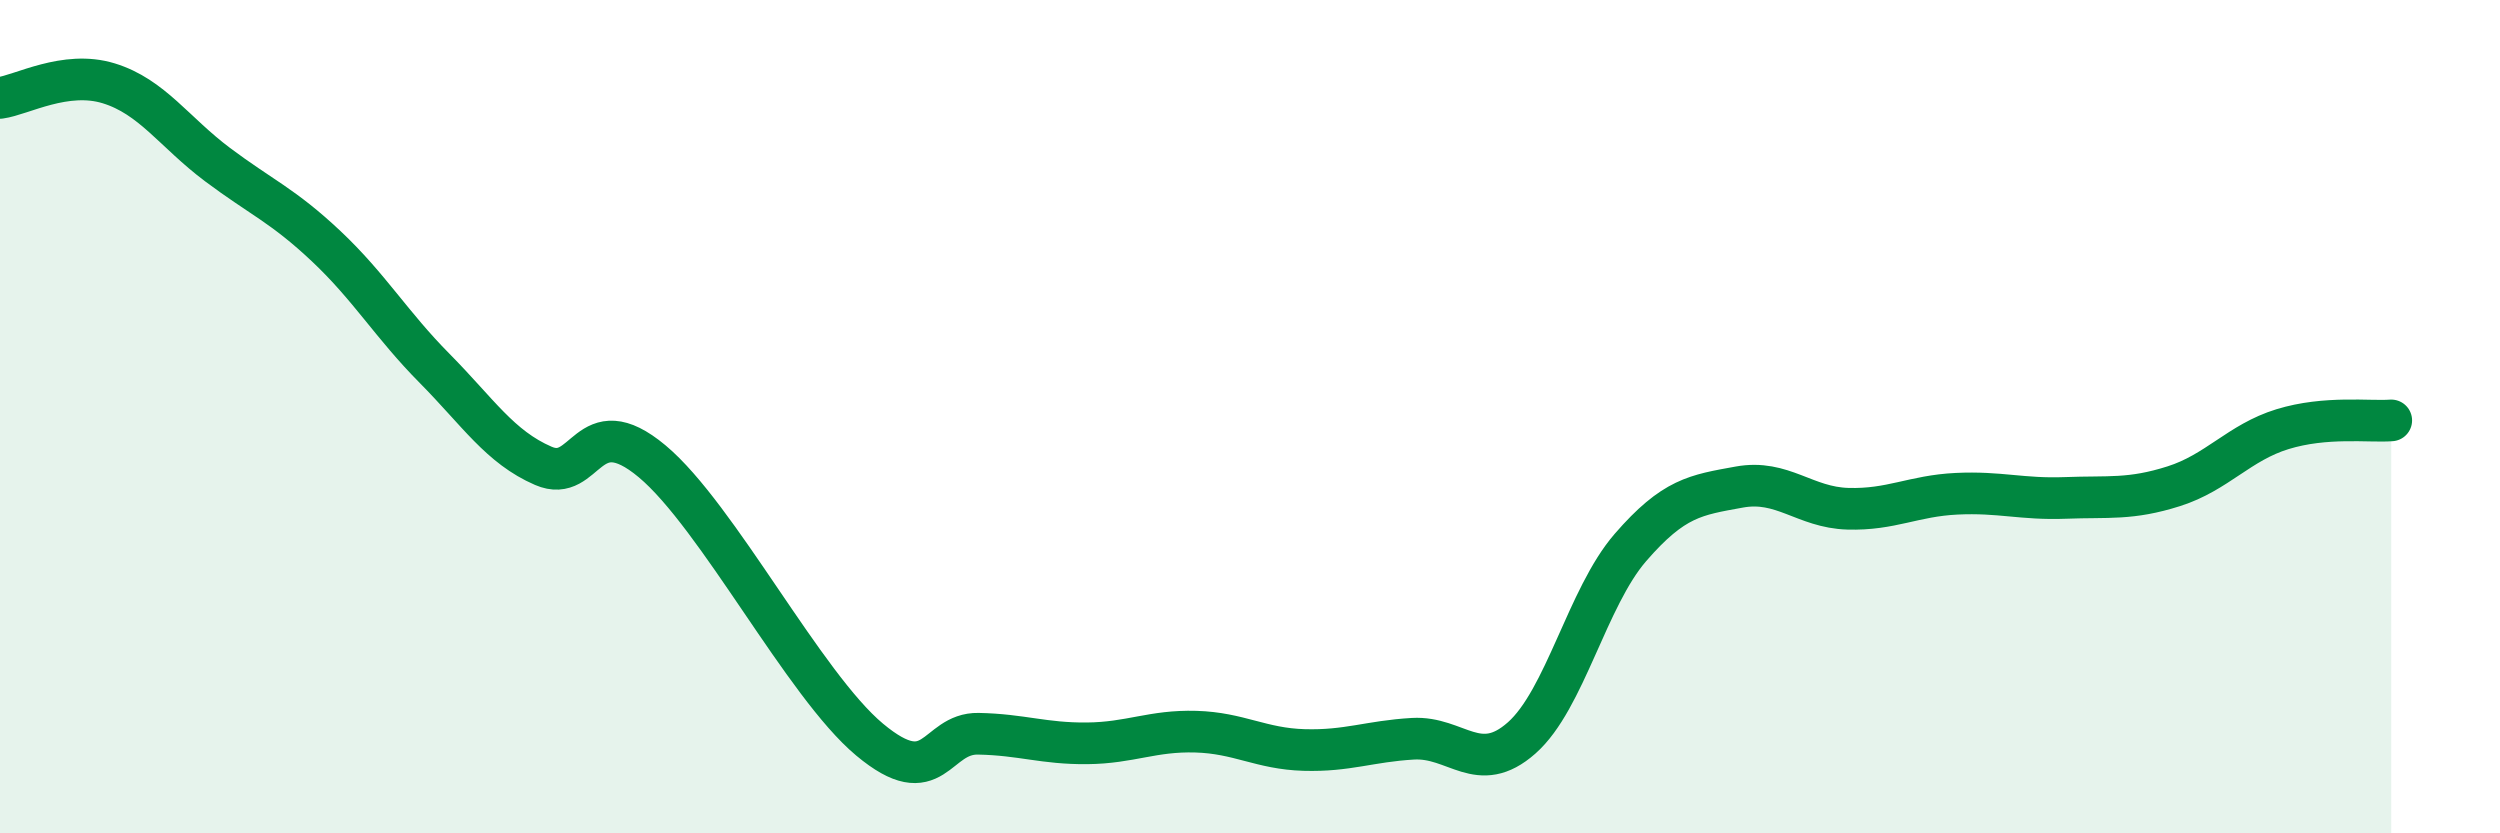 
    <svg width="60" height="20" viewBox="0 0 60 20" xmlns="http://www.w3.org/2000/svg">
      <path
        d="M 0,2.35 C 0.52,2.28 1.57,1.68 2.61,2 C 3.65,2.32 4.18,3.17 5.22,3.95 C 6.26,4.73 6.79,4.93 7.83,5.91 C 8.87,6.89 9.39,7.79 10.43,8.84 C 11.47,9.89 12,10.73 13.04,11.18 C 14.08,11.63 14.08,9.76 15.65,11.07 C 17.22,12.38 19.3,16.44 20.87,17.75 C 22.44,19.06 22.44,17.59 23.48,17.61 C 24.52,17.63 25.05,17.85 26.09,17.84 C 27.13,17.83 27.66,17.53 28.7,17.56 C 29.74,17.59 30.26,17.97 31.3,18 C 32.34,18.03 32.87,17.79 33.91,17.73 C 34.95,17.67 35.48,18.63 36.52,17.71 C 37.56,16.79 38.09,14.34 39.13,13.14 C 40.17,11.94 40.7,11.88 41.74,11.69 C 42.78,11.5 43.31,12.18 44.35,12.21 C 45.39,12.24 45.92,11.9 46.96,11.85 C 48,11.8 48.53,11.99 49.57,11.95 C 50.61,11.91 51.13,12 52.17,11.67 C 53.21,11.34 53.74,10.62 54.78,10.3 C 55.82,9.98 56.87,10.13 57.39,10.09L57.39 20L0 20Z"
        fill="#008740"
        opacity="0.1"
        stroke-linecap="round"
        stroke-linejoin="round"
      />
      <path
        d="M 0,2.35 C 0.52,2.28 1.57,1.68 2.61,2 C 3.65,2.32 4.18,3.17 5.22,3.95 C 6.26,4.73 6.79,4.93 7.83,5.91 C 8.87,6.89 9.39,7.79 10.43,8.84 C 11.47,9.89 12,10.73 13.04,11.18 C 14.08,11.63 14.08,9.76 15.65,11.07 C 17.22,12.38 19.3,16.44 20.87,17.75 C 22.44,19.06 22.44,17.59 23.48,17.61 C 24.52,17.63 25.05,17.85 26.09,17.84 C 27.13,17.83 27.66,17.53 28.7,17.56 C 29.74,17.59 30.26,17.97 31.3,18 C 32.34,18.03 32.87,17.79 33.91,17.73 C 34.95,17.67 35.48,18.63 36.52,17.71 C 37.56,16.79 38.09,14.34 39.13,13.14 C 40.17,11.94 40.7,11.88 41.74,11.69 C 42.78,11.5 43.31,12.18 44.35,12.21 C 45.39,12.24 45.92,11.9 46.96,11.85 C 48,11.8 48.53,11.99 49.57,11.95 C 50.61,11.91 51.13,12 52.17,11.67 C 53.21,11.34 53.74,10.62 54.78,10.3 C 55.82,9.98 56.87,10.13 57.39,10.09"
        stroke="#008740"
        stroke-width="1"
        fill="none"
        stroke-linecap="round"
        stroke-linejoin="round"
      />
    </svg>
  